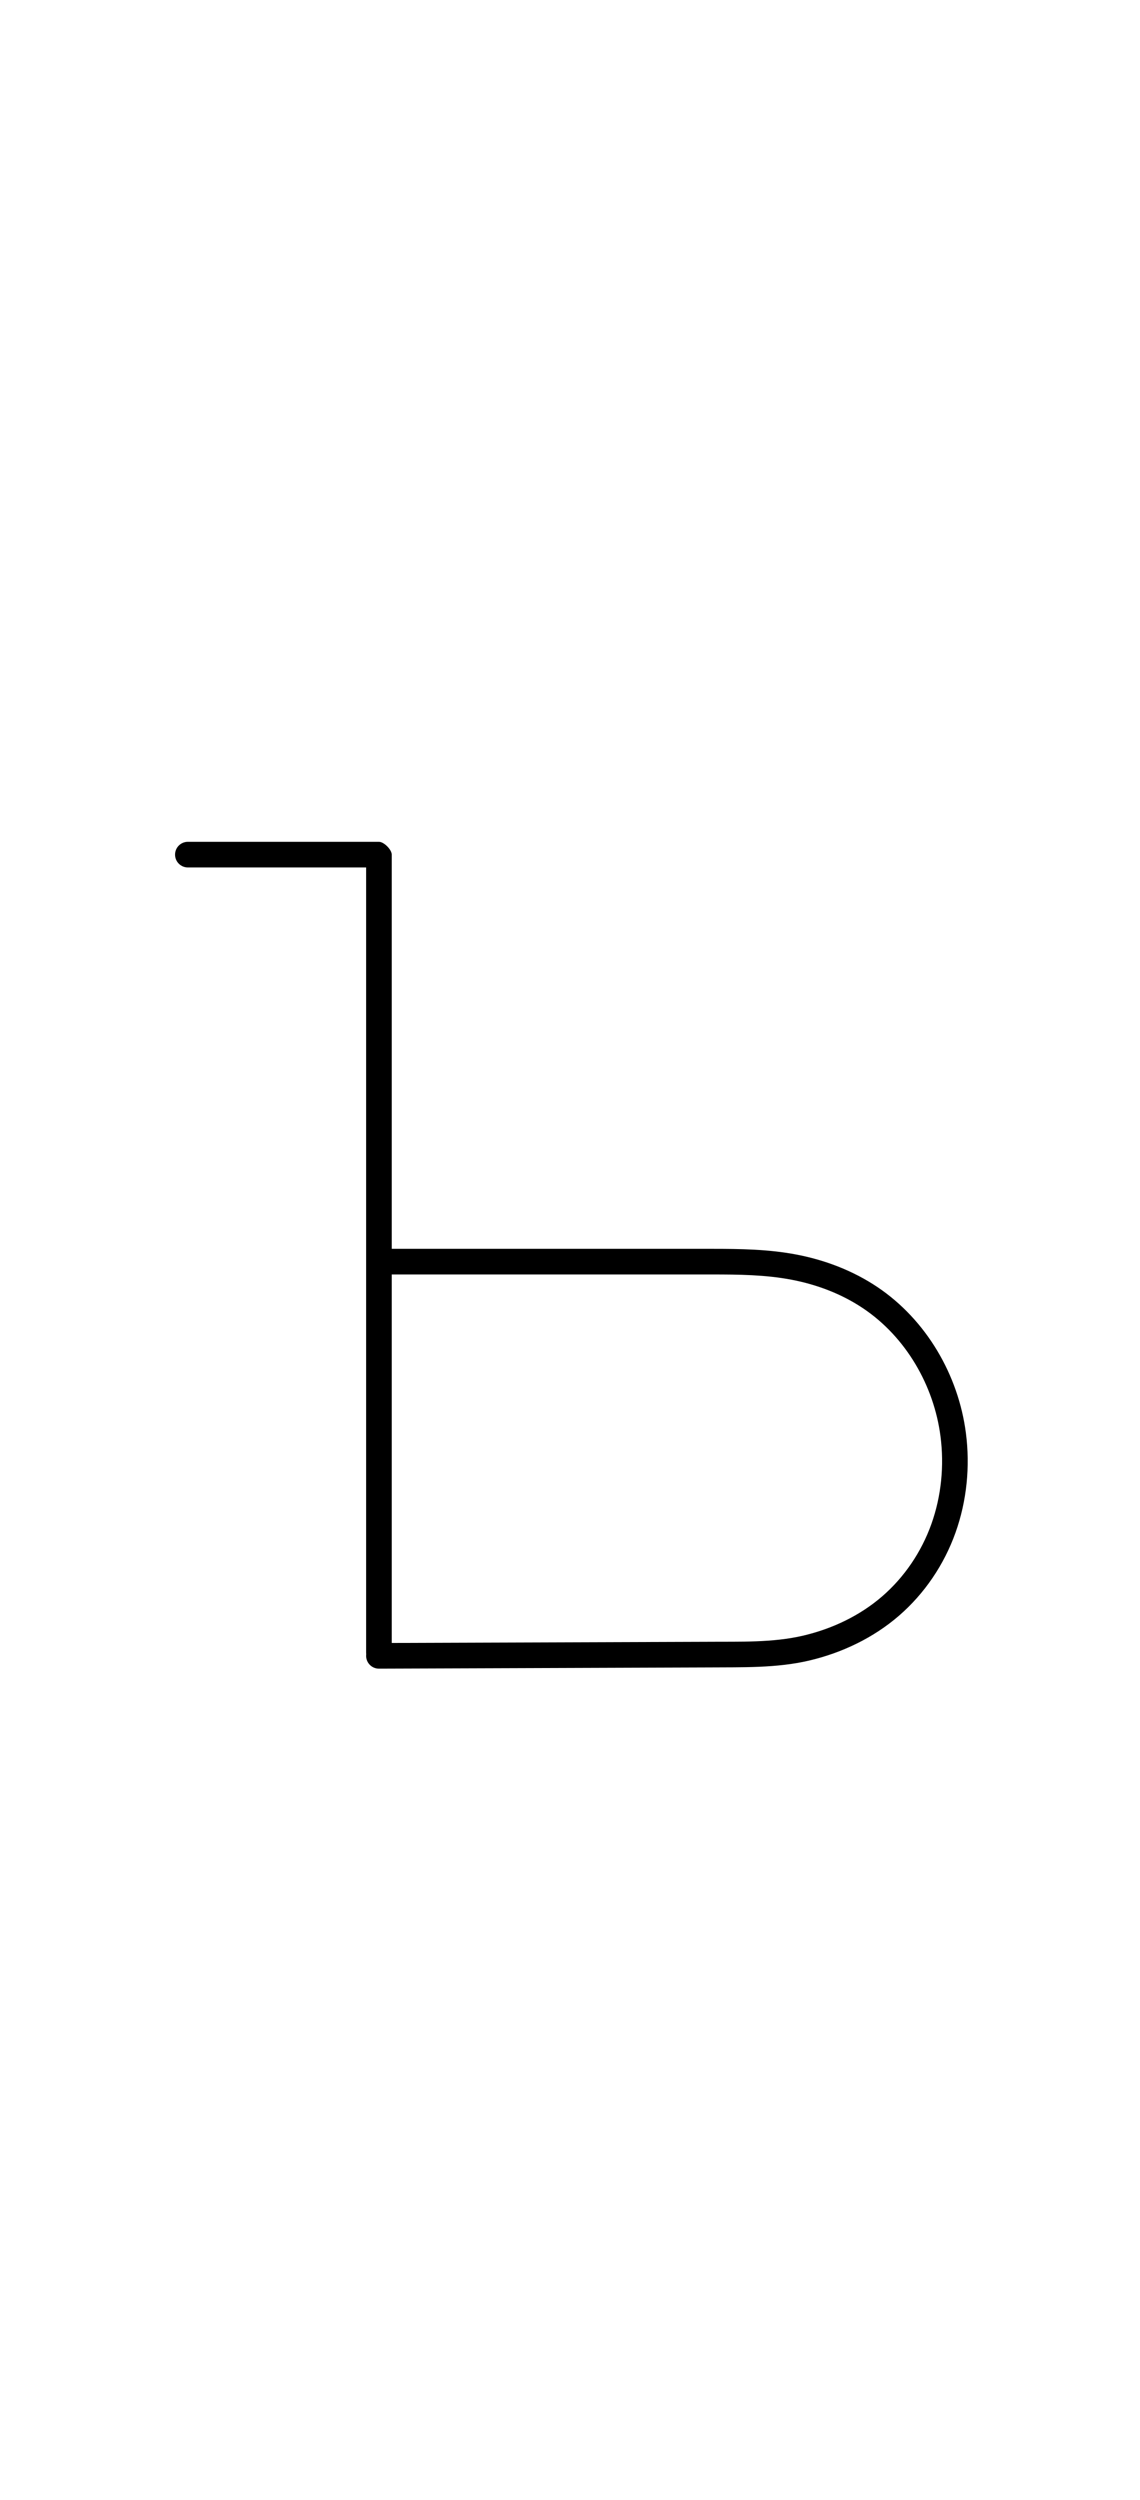 <?xml version="1.0" encoding="UTF-8"?>
<svg xmlns="http://www.w3.org/2000/svg" xmlns:inkscape="http://www.inkscape.org/namespaces/inkscape" xmlns:sodipodi="http://sodipodi.sourceforge.net/DTD/sodipodi-0.dtd" xmlns:svg="http://www.w3.org/2000/svg" version="1.1" viewBox="0 -370 534 1170">
    <sodipodi:namedview pagecolor="#ffffff" bordercolor="#666666" borderopacity="1.0" showgrid="true">
        <inkscape:grid id="grid№1" type="xygrid" dotted="false" enabled="true" visible="true" empspacing="10" />
        <sodipodi:guide id="baseline" position="0.00,370.00" orientation="0.00,1.00" />
    </sodipodi:namedview>
    <g id="glyph">
        <path d="M 177.522 411C 177.522 411 177.522 411 177.522 411C 228.984 410.808 280.446 410.616 331.907 410.424C 331.907 410.424 331.914 410.424 331.921 410.424C 331.928 410.424 331.936 410.424 331.936 410.424C 347.625 410.291 363.746 410.814 379.106 407.193C 394.456 403.575 409.113 396.584 421.079 386.241C 433.084 375.864 442.243 362.291 447.575 347.357C 452.881 332.495 454.471 316.368 452.45 300.731C 448.934 273.532 433.878 247.738 410.986 232.386C 399.604 224.753 386.566 219.769 373.135 217.194C 360.079 214.692 346.749 214.5 333.5 214.5C 281.833 214.5 230.167 214.5 178.5 214.5C 175.186 214.5 172.5 217.186 172.5 220.5C 172.5 223.814 175.186 226.5 178.5 226.5C 178.5 226.5 178.5 226.5 178.5 226.5C 230.167 226.5 281.833 226.5 333.5 226.5C 345.98 226.5 358.578 226.623 370.876 228.98C 382.726 231.251 394.257 235.615 404.302 242.352C 424.331 255.785 437.475 278.488 440.549 302.269C 442.327 316.032 440.945 330.239 436.273 343.322C 431.636 356.31 423.674 368.136 413.231 377.163C 402.728 386.242 389.822 392.338 376.352 395.514C 361.906 398.919 346.6 398.3 331.834 398.424C 331.834 398.424 331.842 398.424 331.849 398.424C 331.856 398.424 331.863 398.424 331.863 398.424C 280.401 398.616 228.939 398.808 177.478 399C 174.164 399.012 171.488 401.709 171.5 405.022C 171.512 408.336 174.209 411.012 177.522 411ZM 183.5 403.5C 183.5 403.5 183.5 403.5 183.5 403.5C 183.5 349.5 183.5 295.5 183.5 241.5C 183.5 171 183.5 100.5 183.5 30C 183.5 28.828 182.586 27.328 181.379 26.121C 180.172 24.914 178.672 24 177.5 24C 147.667 24 117.833 24 88 24C 84.686 24 82 26.686 82 30C 82 33.314 84.686 36 88 36C 88 36 88 36 88 36C 117.833 36 147.667 36 177.5 36C 178.672 36 177.172 33.914 175.379 32.121C 173.586 30.328 171.5 28.828 171.5 30C 171.5 100.5 171.5 171 171.5 241.5C 171.5 295.5 171.5 349.5 171.5 403.5C 171.5 406.814 174.186 409.5 177.5 409.5C 180.814 409.5 183.5 406.814 183.5 403.5Z" />
    </g>
</svg>
